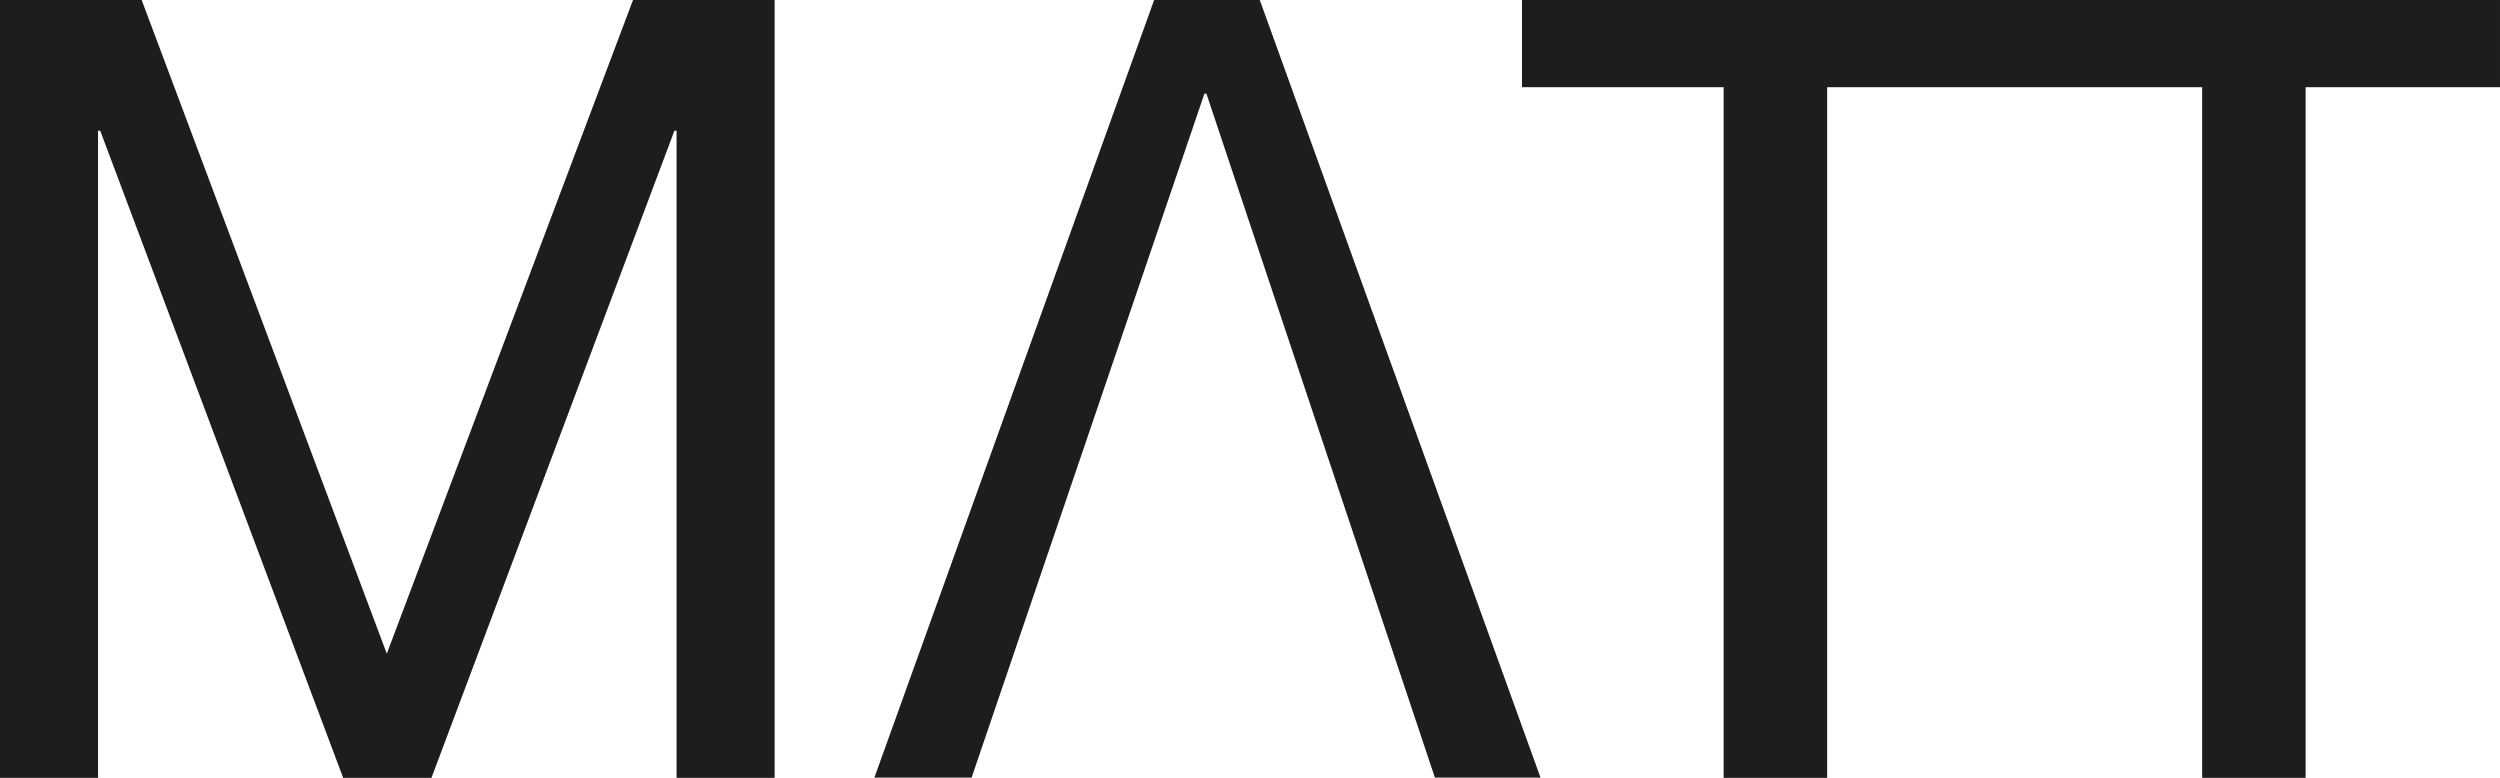 <svg viewBox="0 0 461.99 143.75" xmlns="http://www.w3.org/2000/svg"><g fill="#1d1d1b"><path d="m0 0v143.75h18.12v-119.59h.4l44.9 119.59h16.31l44.9-119.59h.4v119.59h18.12v-143.75h-26.17l-45.5 120.8-45.3-120.8z"/><path d="m179.55 143.7h-17.97l51.7-143.7h19.52l51.88 143.7h-19.52l-42.22-126.39h-.37z"/><path d="m318.52 16.11h-37.26v-16.11h180.73v16.11h-35.92v127.64h-19.12v-127.64h-69.3v127.64h-19.13z"/></g></svg>
